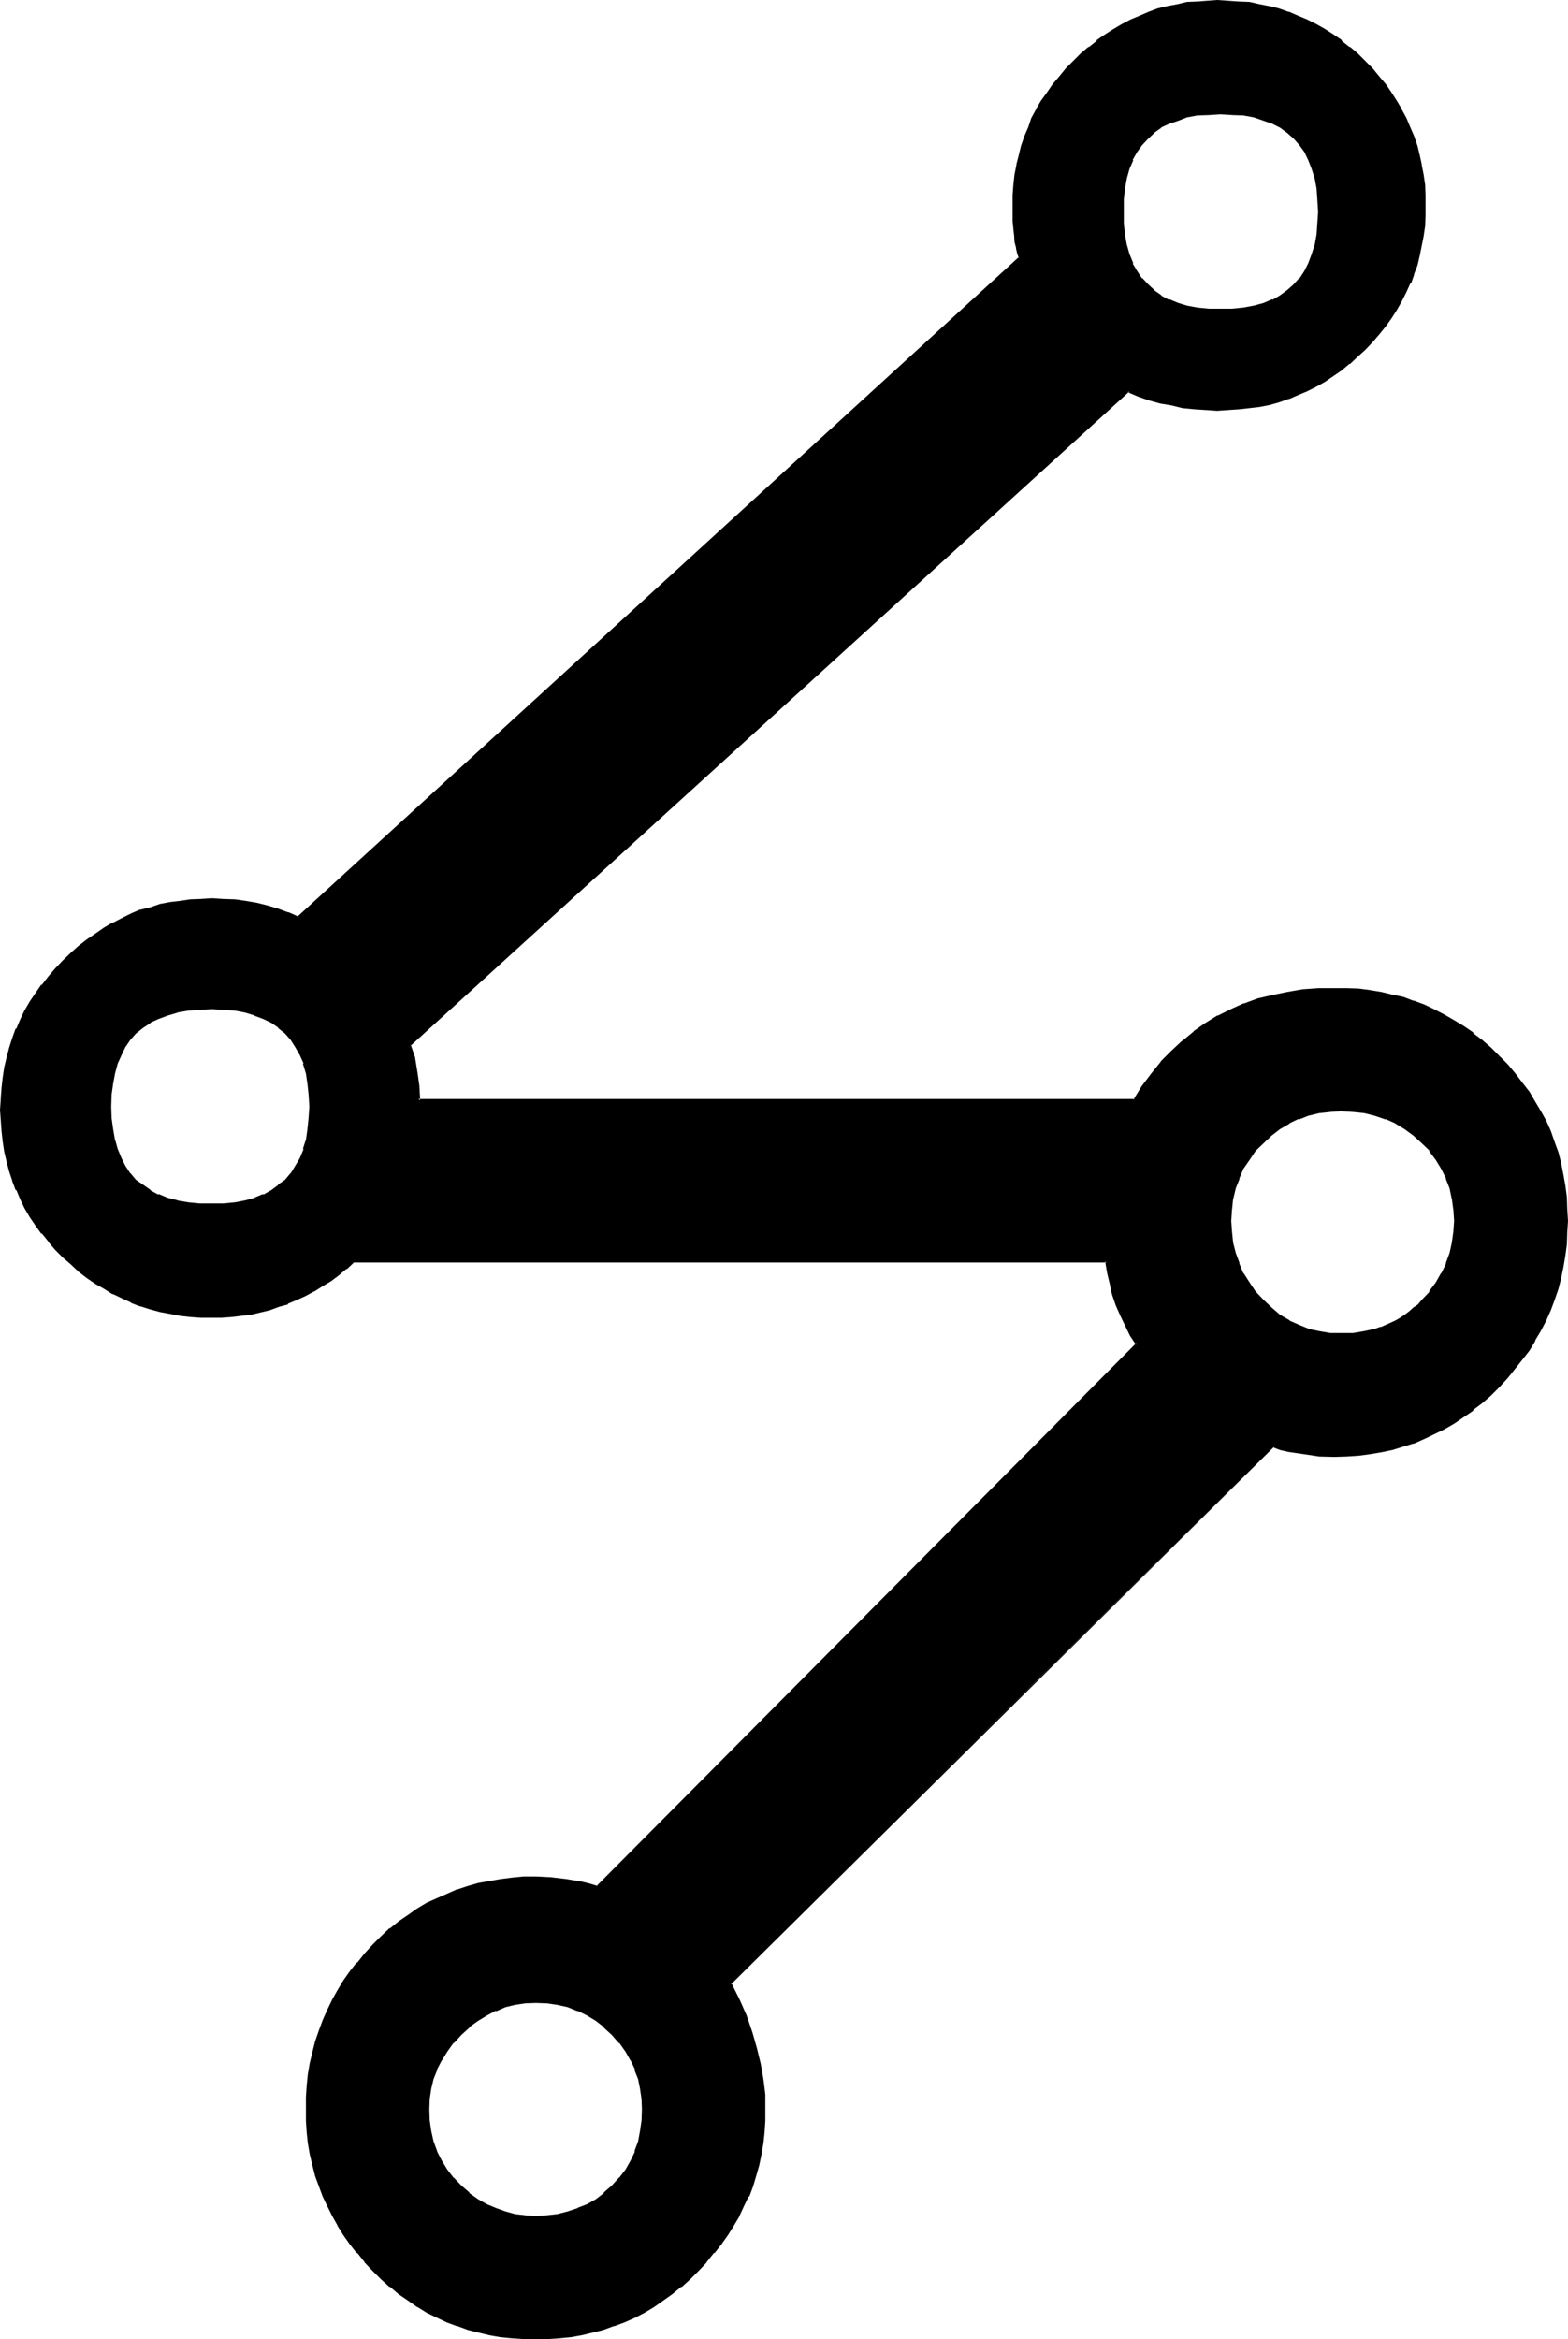 <?xml version="1.0" encoding="UTF-8" standalone="no"?>
<svg
   version="1.0"
   width="104.546mm"
   height="155.905mm"
   id="svg8"
   sodipodi:docname="Celestial Writing Lamed.wmf"
   xmlns:inkscape="http://www.inkscape.org/namespaces/inkscape"
   xmlns:sodipodi="http://sodipodi.sourceforge.net/DTD/sodipodi-0.dtd"
   xmlns="http://www.w3.org/2000/svg"
   xmlns:svg="http://www.w3.org/2000/svg">
  <sodipodi:namedview
     id="namedview8"
     pagecolor="#ffffff"
     bordercolor="#000000"
     borderopacity="0.25"
     inkscape:showpageshadow="2"
     inkscape:pageopacity="0.0"
     inkscape:pagecheckerboard="0"
     inkscape:deskcolor="#d1d1d1"
     inkscape:document-units="mm" />
  <defs
     id="defs1">
    <pattern
       id="WMFhbasepattern"
       patternUnits="userSpaceOnUse"
       width="6"
       height="6"
       x="0"
       y="0" />
  </defs>
  <path
     style="fill:#000000;fill-opacity:1;fill-rule:evenodd;stroke:none"
     d="m 53.376,303.648 -3.072,-0.096 -2.88,-0.384 -2.784,-0.48 -2.592,-0.576 -2.208,-0.864 -2.112,-1.152 -2.016,-1.248 -1.536,-1.44 -1.632,-1.632 -1.152,-1.92 -1.152,-2.016 -0.96,-2.208 -0.672,-2.4 -0.48,-2.592 -0.288,-2.976 -0.192,-2.88 0.192,-3.072 0.288,-2.688 0.48,-2.784 0.672,-2.4 0.96,-2.112 1.152,-2.112 1.152,-1.92 1.632,-1.632 1.536,-1.44 2.016,-1.344 2.112,-0.96 2.208,-0.96 2.592,-0.672 2.784,-0.48 2.88,-0.288 h 3.072 2.88 l 2.976,0.288 2.496,0.48 2.496,0.672 2.208,0.96 2.112,0.96 1.824,1.344 1.632,1.44 1.536,1.632 1.152,1.92 1.152,2.112 0.96,2.112 0.672,2.4 0.48,2.784 0.096,2.688 0.192,3.072 -0.192,2.88 -0.096,2.976 -0.48,2.592 -0.672,2.4 -0.96,2.208 -1.152,2.016 -1.152,1.92 -1.536,1.632 -1.632,1.44 -1.824,1.248 -2.112,1.152 -2.208,0.864 -2.496,0.576 -2.496,0.48 -2.976,0.384 z m 100.992,247.104 -1.92,1.92 -2.112,1.632 -2.304,1.344 -2.4,0.96 -2.4,0.96 -2.592,0.48 -2.784,0.48 h -2.88 -2.784 l -2.4,-0.48 -2.592,-0.48 -2.4,-0.96 -2.304,-0.96 -2.208,-1.344 -2.304,-1.632 -2.112,-1.92 -1.92,-1.92 -1.632,-2.112 -1.248,-2.304 -1.344,-2.4 -0.768,-2.4 -0.672,-2.592 -0.48,-2.784 v -2.88 -2.592 l 0.48,-2.688 0.672,-2.496 0.768,-2.4 1.344,-2.4 1.248,-2.112 1.632,-2.304 1.92,-2.112 2.112,-1.92 2.304,-1.632 2.208,-1.248 2.304,-1.248 2.4,-0.864 2.592,-0.672 2.4,-0.48 h 2.784 2.88 l 2.784,0.48 2.592,0.672 2.4,0.864 2.4,1.248 2.304,1.248 2.112,1.632 1.92,1.92 1.92,2.112 1.632,2.304 1.344,2.112 1.056,2.4 0.864,2.4 0.48,2.496 0.48,2.688 v 2.592 2.88 l -0.48,2.784 -0.48,2.592 -0.864,2.4 -1.056,2.4 -1.344,2.304 -1.632,2.112 z M 307.584,78.24 l -2.976,-0.192 -2.88,-0.288 -2.592,-0.48 -2.4,-0.672 -2.304,-0.768 -2.016,-1.152 -1.824,-1.248 -1.632,-1.536 -1.44,-1.536 -1.248,-2.016 -1.152,-1.92 -0.864,-2.208 -0.576,-2.496 -0.48,-2.496 -0.384,-2.976 v -2.88 -3.072 l 0.384,-2.88 0.48,-2.592 0.576,-2.496 0.864,-2.208 1.152,-1.92 1.248,-2.016 1.44,-1.536 1.632,-1.44 1.824,-1.344 2.016,-0.96 2.304,-0.96 2.4,-0.672 2.592,-0.48 2.88,-0.288 h 2.976 3.072 l 2.688,0.288 2.592,0.48 2.592,0.672 2.304,0.96 1.92,0.96 1.92,1.344 1.632,1.44 1.44,1.536 1.344,2.016 0.96,1.92 0.96,2.208 0.672,2.496 0.48,2.592 0.288,2.88 v 3.072 2.88 l -0.288,2.976 -0.48,2.496 -0.672,2.496 -0.96,2.208 -0.96,1.92 -1.344,2.016 -1.44,1.536 -1.632,1.536 -1.92,1.248 -1.92,1.152 -2.304,0.768 -2.592,0.672 -2.592,0.48 -2.688,0.288 z m 69.984,188.16 -2.112,-2.112 -2.304,-2.016 -2.208,-1.92 -2.304,-1.632 -2.4,-1.44 -2.4,-1.44 -2.592,-1.248 -2.496,-1.152 -2.592,-0.96 -2.688,-0.864 -2.592,-0.768 -2.88,-0.48 -2.784,-0.48 -2.88,-0.384 -2.976,-0.288 h -3.072 l -4.032,0.192 -4.032,0.288 -3.84,0.48 -3.744,0.864 -3.552,0.96 -3.552,1.056 -3.264,1.536 -3.168,1.536 -3.072,2.016 -3.072,1.92 -2.784,2.4 -2.688,2.4 -2.592,2.784 -2.496,2.88 -2.4,3.264 -2.112,3.36 h -180.48 l -0.192,-3.36 -0.288,-3.552 -0.768,-3.552 -1.056,-3.36 181.152,-164.832 2.784,0.96 2.784,0.96 2.688,0.768 2.784,0.672 2.88,0.48 2.88,0.48 2.976,0.192 h 2.688 2.784 l 2.784,-0.192 2.4,-0.288 2.592,-0.384 2.592,-0.576 2.4,-0.672 2.4,-0.672 2.304,-0.96 2.208,-0.96 2.304,-1.152 2.208,-1.248 2.112,-1.536 2.016,-1.44 2.016,-1.632 2.016,-1.536 1.92,-2.016 1.728,-1.728 1.824,-2.112 1.632,-1.92 1.44,-2.112 1.248,-2.112 1.344,-2.112 1.152,-2.208 0.96,-2.112 0.96,-2.304 0.768,-2.4 0.672,-2.4 0.48,-2.304 0.48,-2.592 0.288,-2.4 0.192,-2.592 v -2.592 -2.592 l -0.192,-2.592 -0.288,-2.4 -0.48,-2.592 -0.48,-2.4 -0.672,-2.304 -0.768,-2.4 -0.96,-2.304 -0.96,-2.208 -1.152,-2.112 -1.344,-2.304 -1.248,-1.92 -1.44,-2.112 -1.632,-2.112 -1.824,-1.92 -1.728,-1.92 -1.92,-1.728 -2.016,-1.824 -2.016,-1.632 -2.016,-1.44 -2.112,-1.248 -2.208,-1.344 -2.304,-1.152 -2.208,-0.96 -2.304,-0.96 -2.4,-0.672 -2.4,-0.576 -2.592,-0.672 -2.592,-0.288 -2.4,-0.384 -2.784,-0.192 h -2.784 -2.592 l -2.4,0.192 -2.592,0.384 -2.4,0.288 -2.4,0.672 -2.4,0.576 -2.304,0.672 -2.304,0.96 -2.208,0.96 -2.304,1.152 -2.112,1.344 -2.112,1.248 -2.016,1.44 -2.016,1.632 -1.92,1.824 -1.92,1.728 -1.92,1.92 -1.632,1.92 -1.632,2.112 -1.44,2.112 -1.44,1.92 -1.344,2.304 -1.056,2.112 -0.864,2.208 -0.96,2.304 -0.768,2.4 -0.672,2.304 -0.48,2.4 -0.48,2.592 -0.384,2.4 -0.096,2.592 v 2.592 2.112 l 0.096,1.92 V 57.6 l 0.192,1.728 0.288,1.632 0.192,1.44 0.384,1.344 0.48,1.248 -182.016,166.272 -2.592,-1.152 -2.592,-0.768 -2.688,-0.768 -2.592,-0.672 -2.784,-0.48 -2.88,-0.48 -2.784,-0.192 h -2.88 -2.784 l -2.592,0.192 -2.592,0.288 -2.496,0.384 -2.592,0.576 -2.496,0.672 -2.4,0.768 -2.208,0.864 -2.304,1.152 -2.304,1.056 -2.208,1.344 -2.304,1.248 -1.92,1.632 -2.112,1.632 -2.112,1.824 -1.92,1.92 -1.728,1.92 -1.824,1.92 -1.728,2.112 -1.536,2.112 -1.44,2.112 -1.248,2.208 -1.152,2.304 -0.96,2.208 -0.96,2.496 -0.864,2.4 -0.576,2.4 -0.672,2.4 -0.288,2.592 -0.384,2.784 -0.096,2.592 v 2.784 2.496 l 0.096,2.784 0.384,2.592 0.288,2.4 0.672,2.592 0.576,2.4 0.864,2.496 0.96,2.208 0.96,2.304 1.152,2.208 1.248,2.112 1.44,2.304 1.536,1.92 1.728,2.112 1.824,1.92 1.728,1.92 1.92,1.824 2.112,1.728 2.112,1.632 1.92,1.44 2.304,1.344 2.208,1.248 2.304,1.152 2.304,0.96 2.208,0.96 2.4,0.672 2.496,0.672 2.592,0.576 2.496,0.384 2.592,0.288 2.592,0.192 2.784,0.192 2.4,-0.192 2.592,-0.192 2.4,-0.096 2.496,-0.576 2.208,-0.48 2.4,-0.576 2.304,-0.672 2.304,-0.768 2.208,-1.056 2.112,-0.96 2.112,-1.056 2.112,-1.344 2.112,-1.248 2.112,-1.536 1.92,-1.536 1.92,-1.824 h 189.696 l 0.48,2.88 0.672,2.784 0.768,2.784 0.864,2.688 1.152,2.592 1.056,2.4 1.344,2.592 1.44,2.304 -135.936,136.896 -2.112,-0.672 -1.92,-0.48 -3.84,-0.672 -3.936,-0.48 -3.84,-0.192 -3.072,0.192 -2.784,0.192 -2.88,0.288 -2.88,0.48 -2.784,0.672 -2.592,0.672 -2.688,0.96 -2.592,0.96 -2.496,1.152 -2.496,1.056 -2.304,1.536 -2.4,1.536 -2.304,1.632 -2.208,1.824 -2.112,1.92 -2.304,2.112 -1.92,2.112 -1.92,2.208 -1.824,2.304 -1.632,2.4 -1.44,2.304 -1.248,2.4 -1.344,2.592 -1.056,2.592 -1.056,2.592 -0.768,2.592 -0.768,2.688 -0.48,2.784 -0.576,2.88 -0.288,2.784 -0.288,3.072 v 2.88 2.88 l 0.288,2.976 0.288,2.688 0.576,2.784 0.48,2.784 0.768,2.592 0.768,2.496 1.056,2.592 1.056,2.496 1.344,2.4 1.248,2.4 1.44,2.4 1.632,2.304 1.824,2.304 1.92,2.208 1.92,2.112 2.304,2.112 2.112,1.92 2.208,1.824 2.304,1.728 2.4,1.44 2.304,1.44 2.496,1.344 2.496,1.152 2.592,0.96 2.688,0.768 2.592,0.864 2.784,0.48 2.88,0.48 2.88,0.288 2.784,0.288 h 3.072 3.072 l 2.88,-0.288 2.784,-0.288 2.88,-0.48 2.784,-0.48 2.688,-0.864 2.592,-0.768 2.592,-0.96 2.592,-1.152 2.4,-1.344 2.304,-1.44 2.4,-1.44 2.304,-1.728 2.208,-1.824 2.112,-1.92 2.304,-2.112 1.92,-2.112 1.92,-2.208 1.824,-2.304 1.632,-2.304 1.44,-2.4 1.44,-2.4 1.152,-2.4 1.152,-2.496 0.96,-2.592 0.96,-2.496 0.576,-2.592 0.48,-2.784 0.576,-2.784 0.288,-2.688 0.288,-2.976 v -2.88 l -0.096,-3.744 -0.384,-3.648 -0.672,-3.936 -0.96,-4.032 -1.056,-4.032 -1.536,-4.032 -1.728,-4.224 -2.112,-4.128 136.896,-135.264 1.92,0.48 1.92,0.48 3.936,0.768 3.84,0.288 3.84,0.192 h 3.072 l 2.976,-0.192 2.88,-0.288 2.784,-0.48 2.88,-0.672 2.592,-0.768 2.688,-0.96 2.592,-0.96 2.496,-1.152 2.592,-1.344 2.4,-1.44 2.4,-1.632 2.304,-1.536 2.208,-2.016 2.304,-1.92 2.112,-2.112 2.112,-2.208 1.92,-2.304 1.728,-2.208 1.824,-2.496 1.44,-2.4 1.44,-2.4 1.344,-2.592 1.056,-2.592 0.96,-2.592 0.864,-2.592 0.768,-2.688 0.672,-2.784 0.48,-2.88 0.288,-2.784 0.192,-3.072 v -2.88 -3.072 l -0.192,-2.976 -0.288,-2.88 -0.48,-2.688 -0.672,-2.784 -0.768,-2.784 -0.864,-2.592 -0.96,-2.688 -1.056,-2.592 -1.344,-2.4 -1.44,-2.496 -1.44,-2.4 -1.824,-2.208 -1.728,-2.304 -1.92,-2.304 z m -18.912,61.344 -1.152,0.96 -1.152,0.96 -0.96,0.96 -1.248,0.864 -1.152,0.768 -1.152,0.672 -1.248,0.672 -2.592,1.152 -1.344,0.288 -2.688,0.672 -2.976,0.48 -3.072,0.096 -2.88,-0.096 -2.784,-0.48 -2.592,-0.672 -2.592,-0.96 -2.4,-1.152 -2.208,-1.44 -2.304,-1.824 -2.112,-1.92 -1.92,-2.208 -1.632,-2.304 -1.248,-2.304 -1.344,-2.496 -0.768,-2.592 -0.672,-2.592 -0.48,-2.976 v -2.688 -2.976 l 0.48,-2.688 0.672,-2.592 0.768,-2.592 1.344,-2.4 1.248,-2.304 1.632,-2.208 1.92,-2.112 2.112,-2.016 2.304,-1.536 2.208,-1.44 2.4,-1.152 2.592,-0.864 2.592,-0.576 2.784,-0.48 h 2.88 3.072 l 2.976,0.48 2.688,0.576 2.592,0.864 2.592,1.152 2.304,1.44 2.208,1.536 2.304,2.016 1.728,2.112 1.824,2.208 1.248,2.304 1.344,2.4 0.768,2.592 0.672,2.592 0.48,2.688 v 2.976 2.688 l -0.48,2.976 -0.672,2.592 -0.768,2.592 -1.344,2.496 -1.248,2.304 -1.824,2.304 z"
     id="path1" />
  <path
     style="fill:#000000;fill-opacity:1;fill-rule:evenodd;stroke:none"
     d="m 154.176,550.56 -2.112,1.824 h 0.192 l -2.112,1.632 -2.208,1.248 -2.496,0.96 h 0.192 l -2.592,0.864 -2.592,0.672 -2.592,0.288 -2.88,0.192 -2.784,-0.192 h 0.192 l -2.592,-0.288 -2.4,-0.672 -2.4,-0.864 -2.304,-0.96 -2.208,-1.248 -2.304,-1.632 h 0.192 l -2.112,-1.824 -1.92,-2.016 v 0.096 l -1.632,-2.112 -1.344,-2.208 -1.248,-2.4 0.096,0.096 -0.96,-2.592 -0.576,-2.592 -0.384,-2.688 v 0.096 l -0.096,-2.88 0.096,-2.592 0.384,-2.592 0.576,-2.4 0.96,-2.4 h -0.096 l 1.248,-2.4 v 0.096 l 1.344,-2.208 1.632,-2.304 v 0.192 l 1.92,-2.112 2.112,-1.92 h -0.192 l 2.304,-1.632 2.208,-1.344 2.304,-1.248 v 0.192 l 2.4,-1.056 2.4,-0.576 2.592,-0.384 h -0.192 l 2.784,-0.096 2.88,0.096 2.592,0.384 2.592,0.576 2.592,1.056 -0.192,-0.192 2.496,1.248 2.208,1.344 2.112,1.632 h -0.192 l 2.112,1.92 1.824,2.112 v -0.192 l 1.632,2.304 1.248,2.208 v -0.096 l 1.152,2.4 h -0.192 l 0.96,2.4 0.48,2.4 0.384,2.592 0.096,2.592 -0.096,2.88 v -0.096 l -0.384,2.688 -0.48,2.592 -0.96,2.592 0.192,-0.096 -1.152,2.4 -1.248,2.208 -1.632,2.112 v -0.096 l -1.824,2.016 0.48,0.576 1.824,-2.016 0.192,-0.096 1.536,-2.112 1.344,-2.304 1.152,-2.4 0.768,-2.4 0.672,-2.784 0.288,-2.784 0.192,-2.88 -0.192,-2.592 v -0.096 l -0.288,-2.592 -0.672,-2.592 -0.768,-2.496 -1.152,-2.4 -1.344,-2.208 -1.536,-2.112 -0.192,-0.192 -1.824,-2.112 -1.92,-1.92 h -0.096 l -2.112,-1.632 -2.304,-1.248 -2.4,-1.344 -2.4,-0.96 -2.784,-0.48 -2.784,-0.48 -2.88,-0.192 -2.784,0.192 -2.592,0.48 -2.496,0.48 -2.496,0.96 -2.208,1.344 h -0.192 l -2.304,1.248 -2.016,1.632 h -0.192 l -2.112,1.92 -1.824,2.112 -0.096,0.192 -1.632,2.112 -1.248,2.208 -1.344,2.4 -0.96,2.496 -0.48,2.592 -0.48,2.592 v 0.096 2.592 2.88 l 0.48,2.784 0.48,2.784 0.96,2.4 1.344,2.4 1.248,2.304 1.632,2.112 0.096,0.096 1.824,2.016 2.112,1.728 0.192,0.192 2.016,1.632 2.304,1.248 h 0.192 l 2.208,0.96 v 0.192 l 2.496,0.768 2.496,0.672 2.592,0.288 2.784,0.192 2.88,-0.192 2.784,-0.288 2.784,-0.672 2.4,-0.768 v -0.192 l 2.4,-0.96 2.304,-1.248 2.112,-1.632 0.096,-0.192 1.92,-1.728 z"
     id="path2" />
  <path
     style="fill:#000000;fill-opacity:1;fill-rule:evenodd;stroke:none"
     d="m 307.584,77.76 h -2.976 l -2.88,-0.288 -2.592,-0.48 -2.208,-0.672 -2.304,-0.96 v 0.192 L 292.512,74.4 h 0.192 l -1.92,-1.344 h 0.096 l -1.536,-1.44 -1.536,-1.632 v 0.192 l -1.248,-1.92 -1.152,-1.92 h 0.192 l -0.96,-2.304 -0.672,-2.4 v 0.096 l -0.48,-2.688 -0.288,-2.784 v -2.88 -3.072 l 0.288,-2.784 0.48,-2.592 0.672,-2.4 0.96,-2.208 h -0.192 l 1.152,-2.016 1.248,-1.728 1.536,-1.632 1.536,-1.44 h -0.096 l 1.92,-1.344 h -0.192 l 2.112,-0.96 2.304,-0.768 2.208,-0.864 2.592,-0.48 2.88,-0.096 2.976,-0.192 3.072,0.192 h -0.192 l 2.88,0.096 2.592,0.48 2.496,0.864 2.208,0.768 1.92,0.96 1.824,1.344 1.632,1.44 1.44,1.632 1.248,1.728 0.96,2.016 0.864,2.208 0.768,2.4 0.48,2.592 0.192,2.784 0.192,3.072 -0.192,2.88 -0.192,2.784 -0.48,2.688 v -0.096 l -0.768,2.4 -0.864,2.304 -0.96,1.92 -1.248,1.92 v -0.192 l -1.44,1.632 -1.632,1.44 -1.824,1.344 -1.92,1.152 V 75.36 l -2.208,0.96 -2.496,0.672 -2.592,0.48 -2.88,0.288 h 0.192 -3.072 v 0.864 l 3.072,-0.192 2.688,-0.192 2.784,-0.48 2.4,-0.768 2.304,-0.864 h 0.096 l 2.016,-1.152 1.92,-1.248 1.728,-1.44 1.536,-1.632 v -0.192 l 1.248,-1.728 v -0.192 l 0.96,-1.92 0.192,-0.192 0.768,-2.208 0.672,-2.304 v -0.192 l 0.48,-2.496 0.288,-2.976 0.192,-2.88 -0.192,-3.072 -0.288,-2.88 -0.48,-2.592 -0.672,-2.496 -0.768,-2.208 -0.192,-0.192 -0.96,-1.92 -1.248,-1.92 -1.536,-1.824 -1.728,-1.44 -1.92,-1.248 -2.016,-0.96 -0.096,-0.192 -2.304,-0.864 -2.4,-0.576 -2.784,-0.48 -2.688,-0.384 -3.072,-0.096 -2.976,0.096 h -0.096 l -2.784,0.384 -2.688,0.48 -2.496,0.576 -2.208,0.864 v 0.192 l -2.112,0.96 -1.824,1.248 -1.728,1.44 -1.44,1.824 -1.344,1.92 -1.152,1.92 v 0.192 l -0.768,2.208 -0.768,2.496 -0.384,2.592 -0.288,2.88 -0.192,3.072 0.192,2.88 0.288,2.976 0.384,2.496 v 0.192 l 0.768,2.304 0.768,2.208 v 0.192 l 1.152,1.92 v 0.192 l 1.344,1.728 v 0.192 l 1.44,1.632 1.728,1.44 1.824,1.248 2.112,1.152 2.208,0.864 2.496,0.768 2.688,0.48 2.784,0.192 h 0.096 l 2.976,0.192 z"
     id="path3" />
  <path
     style="fill:#000000;fill-opacity:1;fill-rule:evenodd;stroke:none"
     d="m 377.856,266.016 -2.112,-2.112 -2.208,-1.92 -2.304,-1.728 v -0.192 l -2.4,-1.632 -2.4,-1.44 -2.496,-1.44 -2.592,-1.344 -2.4,-1.152 -2.592,-0.96 h -0.192 l -2.496,-0.96 -2.784,-0.576 -2.784,-0.672 -2.88,-0.48 -2.88,-0.384 -2.976,-0.096 h -3.072 -4.032 l -4.032,0.288 -3.84,0.672 -3.744,0.768 -3.744,0.864 -3.36,1.248 h -0.192 l -3.168,1.44 -3.264,1.632 h -0.192 l -3.072,1.92 -2.88,2.016 v 0.096 l -2.784,2.304 h -0.096 l -2.784,2.592 -2.592,2.592 v 0.096 l -2.4,2.976 -2.4,3.168 -2.112,3.456 0.288,-0.192 h -180.48 l 0.48,0.288 -0.192,-3.36 V 273.6 l -0.48,-3.36 -0.576,-3.552 v -0.192 l -1.152,-3.36 v 0.288 L 284.64,98.592 l -0.48,0.192 2.688,1.152 2.784,0.96 2.784,0.768 2.88,0.48 2.688,0.672 2.976,0.288 2.88,0.192 h 0.192 l 2.688,0.192 2.784,-0.192 2.784,-0.192 2.592,-0.288 2.496,-0.288 2.496,-0.48 2.4,-0.672 2.4,-0.864 h 0.192 l 2.208,-0.96 2.304,-0.96 2.304,-1.152 2.208,-1.248 2.112,-1.44 2.112,-1.44 1.92,-1.632 h 0.192 l 1.92,-1.824 1.92,-1.728 1.824,-1.92 1.728,-2.016 1.632,-2.016 1.44,-2.016 1.344,-2.112 1.248,-2.208 1.152,-2.304 0.96,-2.112 h 0.192 l 0.768,-2.208 v -0.192 l 0.864,-2.208 0.576,-2.496 0.48,-2.4 0.48,-2.4 0.384,-2.592 0.096,-2.592 v -2.592 -2.592 l -0.096,-2.592 -0.384,-2.592 -0.48,-2.4 v -0.192 l -0.48,-2.208 -0.576,-2.4 -0.864,-2.496 -0.96,-2.208 -0.96,-2.304 -1.152,-2.112 v -0.096 l -1.248,-2.112 -1.344,-2.112 -1.44,-2.112 -1.632,-1.92 -1.728,-2.112 -1.824,-1.824 -1.92,-1.92 -1.92,-1.632 h -0.192 l -1.92,-1.536 V 10.08 L 336,8.64 333.888,7.296 331.68,6.048 l -2.304,-1.152 -2.304,-0.96 -2.208,-0.96 h -0.192 l -2.4,-0.864 -2.4,-0.576 -2.496,-0.48 L 314.88,0.48 312.288,0.384 309.504,0.192 306.72,0 l -2.592,0.192 -2.4,0.192 h -0.096 l -2.496,0.096 -2.4,0.576 -2.592,0.48 -2.4,0.576 -2.304,0.864 -2.208,0.96 -2.304,0.96 -2.208,1.152 -2.112,1.248 -2.112,1.344 -2.112,1.44 v 0.192 l -1.92,1.536 h -0.192 l -1.92,1.632 -1.92,1.92 -1.824,1.824 -1.728,2.112 -1.632,1.92 -1.44,2.112 -1.536,2.112 -1.248,2.112 v 0.096 l -1.152,2.112 -0.768,2.304 -0.96,2.208 -0.864,2.496 -0.576,2.4 -0.576,2.208 v 0.192 l -0.48,2.4 -0.288,2.592 -0.192,2.592 v 2.592 2.112 1.92 l 0.192,1.824 v 0.096 l 0.192,1.632 0.096,1.632 0.384,1.44 v 0.192 l 0.288,1.248 0.384,1.152 0.096,-0.288 -181.92,166.272 h 0.48 l -2.592,-1.152 h -0.192 l -2.592,-0.96 -2.592,-0.768 -2.688,-0.672 -2.784,-0.48 -2.688,-0.384 -2.976,-0.096 -2.88,-0.192 -2.784,0.192 -2.688,0.096 -2.496,0.384 -2.496,0.288 -2.592,0.48 -2.496,0.864 -2.4,0.576 h -0.192 l -2.208,0.96 -2.304,1.152 -2.208,1.152 H 28.32 l -2.112,1.248 -2.208,1.536 -2.112,1.44 -2.112,1.632 -1.92,1.728 -2.016,1.92 -1.92,2.016 -1.728,2.016 -1.632,2.112 h -0.192 l 0.672,0.384 1.632,-2.016 1.728,-2.016 1.92,-2.016 2.016,-1.728 1.92,-1.824 2.112,-1.728 v 0.192 l 2.112,-1.632 2.112,-1.344 2.208,-1.248 2.304,-1.152 2.208,-1.152 v 0.192 l 2.304,-0.96 2.4,-0.864 2.4,-0.576 2.496,-0.48 2.496,-0.48 2.592,-0.192 2.784,-0.384 h -0.192 2.784 2.88 -0.096 l 2.88,0.384 2.688,0.288 2.784,0.48 2.784,0.672 2.592,0.768 2.592,1.056 v -0.192 l 2.688,1.248 182.304,-166.752 -0.288,-1.44 -0.384,-1.248 V 62.4 l -0.288,-1.44 -0.192,-1.632 -0.192,-1.728 -0.096,-1.824 -0.192,-1.92 v -2.112 l 0.192,-2.592 0.096,-2.592 0.384,-2.4 0.288,-2.592 v 0.192 l 0.672,-2.496 0.672,-2.4 0.576,-2.208 1.056,-2.304 0.768,-2.208 1.152,-2.112 1.248,-2.112 1.44,-2.112 1.536,-2.112 1.536,-1.92 1.632,-1.92 1.824,-2.016 1.92,-1.728 2.112,-1.824 h -0.192 l 1.92,-1.536 2.112,-1.536 2.112,-1.248 2.112,-1.344 2.208,-1.056 2.304,-0.96 2.304,-0.864 2.208,-0.768 2.304,-0.672 2.4,-0.48 2.4,-0.48 2.592,-0.288 2.4,-0.192 h 2.592 2.784 l 2.784,0.192 h -0.192 l 2.592,0.288 2.592,0.48 2.4,0.48 2.4,0.672 2.496,0.768 2.208,0.864 2.304,0.96 2.208,1.056 2.112,1.344 2.112,1.248 2.112,1.536 2.112,1.536 h -0.192 l 2.112,1.824 1.92,1.728 1.824,2.016 1.632,1.92 1.536,1.92 1.536,2.112 1.248,2.112 1.248,2.112 1.152,2.112 0.96,2.208 0.96,2.304 0.672,2.208 0.672,2.4 0.672,2.496 v -0.192 l 0.288,2.592 0.288,2.4 0.192,2.592 0.192,2.592 -0.192,2.592 -0.192,2.592 v -0.192 l -0.288,2.592 -0.288,2.4 -0.672,2.496 -0.672,2.208 -0.672,2.496 -0.96,2.208 -0.96,2.112 -1.152,2.304 -1.248,2.016 -1.248,2.112 -1.536,2.112 -1.536,1.92 -1.632,2.016 -1.824,1.92 -1.92,1.728 -2.112,1.824 h 0.192 l -2.112,1.632 V 92.64 l -2.112,1.632 -2.112,1.248 h 0.192 l -2.304,1.344 -2.208,1.152 -2.304,0.96 -2.208,0.768 -2.496,0.768 -2.4,0.672 -2.4,0.48 -2.592,0.48 -2.592,0.384 h 0.192 l -2.784,0.096 h -2.784 -2.688 l -2.976,-0.288 -2.88,-0.288 -2.688,-0.48 -2.784,-0.672 -2.784,-0.864 -2.688,-0.96 -2.976,-1.056 -181.632,165.12 1.152,3.744 v -0.192 l 0.672,3.552 0.48,3.552 0.192,3.744 h 180.96 l 2.208,-3.456 2.496,-3.168 h -0.192 l 2.592,-3.072 v 0.096 l 2.592,-2.688 2.592,-2.592 2.88,-2.304 2.88,-1.92 3.072,-1.92 3.264,-1.632 3.264,-1.44 3.552,-1.152 3.552,-0.96 3.744,-0.768 3.84,-0.576 3.84,-0.288 4.032,-0.192 3.072,0.192 2.976,0.192 2.688,0.288 2.976,0.48 2.688,0.48 2.592,0.864 2.784,0.768 2.592,1.152 v -0.192 l 2.4,1.152 2.592,1.248 2.4,1.536 2.304,1.44 2.4,1.632 2.304,1.728 2.016,1.92 2.304,2.112 z"
     id="path4" />
  <path
     style="fill:#000000;fill-opacity:1;fill-rule:evenodd;stroke:none"
     d="m 10.368,248.064 -1.44,2.112 -1.44,2.112 -1.344,2.304 -1.056,2.208 -0.96,2.304 H 3.936 l -0.864,2.4 -0.768,2.4 -0.672,2.592 -0.576,2.4 -0.384,2.592 -0.288,2.592 -0.192,2.592 v 0.192 L 0,279.648 l 0.192,2.496 0.192,2.784 0.288,2.592 0.384,2.592 0.576,2.4 0.672,2.592 0.768,2.304 v 0.096 l 0.864,2.304 h 0.192 l 0.96,2.304 1.056,2.208 1.344,2.304 1.44,2.112 1.44,2.016 h 0.192 l 1.632,2.016 v 0.096 l 1.728,2.016 1.92,1.92 2.016,1.728 1.92,1.824 2.112,1.632 2.112,1.44 2.208,1.248 2.112,1.344 h 0.192 l 2.208,1.056 2.304,1.056 v 0.096 l 2.208,0.864 h 0.192 l 2.4,0.768 2.496,0.672 2.592,0.48 2.496,0.48 2.496,0.288 H 48 l 2.592,0.192 h 2.784 2.4 l 2.592,-0.192 2.4,-0.288 2.496,-0.288 2.4,-0.576 2.4,-0.576 2.304,-0.864 2.208,-0.576 v -0.192 l 2.304,-0.96 2.112,-0.96 2.112,-1.152 H 79.2 l 2.112,-1.344 2.112,-1.248 1.92,-1.44 1.92,-1.632 h 0.192 l 1.92,-1.824 -0.288,0.192 h 189.696 l -0.288,-0.288 0.48,2.88 0.672,2.784 0.576,2.688 0.96,2.784 1.152,2.592 1.152,2.4 1.248,2.592 1.536,2.304 0.096,-0.48 -136.032,136.8 h 0.288 l -1.92,-0.576 -1.92,-0.48 -3.936,-0.672 -4.032,-0.48 -3.84,-0.192 h -3.072 l -2.88,0.288 -2.976,0.384 -2.688,0.48 -2.784,0.48 -2.688,0.768 -2.592,0.864 h -0.192 l -2.592,1.152 -2.4,1.056 -2.592,1.152 -2.4,1.44 -2.304,1.632 -2.4,1.632 -2.112,1.728 h -0.192 l -2.112,2.016 -2.112,2.112 -2.016,2.208 -1.824,2.304 h -0.192 l -1.728,2.208 -1.632,2.304 -1.44,2.4 -1.344,2.4 -1.248,2.592 -1.152,2.592 -0.96,2.592 -0.96,2.784 -0.672,2.688 -0.672,2.784 -0.48,2.784 -0.288,2.88 -0.192,2.88 v 0.192 2.88 2.88 l 0.192,2.976 0.288,2.688 0.48,2.784 0.672,2.784 0.672,2.688 0.96,2.592 0.96,2.592 1.152,2.4 1.248,2.496 1.344,2.4 v 0.096 l 1.44,2.304 1.632,2.304 1.728,2.208 h 0.192 l 1.824,2.304 v 0.096 l 2.016,2.112 2.112,2.112 2.112,1.92 h 0.192 l 2.112,1.824 2.4,1.632 2.304,1.632 h 0.096 l 2.304,1.44 2.592,1.248 2.4,1.152 2.592,0.96 h 0.192 l 2.592,0.96 2.688,0.672 2.784,0.672 2.688,0.48 2.976,0.288 2.88,0.192 h 3.072 3.072 l 2.88,-0.192 2.976,-0.288 2.688,-0.48 2.784,-0.672 2.688,-0.672 2.592,-0.96 h 0.192 l 2.592,-0.96 2.592,-1.152 2.4,-1.248 2.4,-1.44 2.304,-1.632 2.304,-1.632 2.208,-1.824 h 0.192 l 2.112,-1.92 2.112,-2.112 2.016,-2.112 v -0.096 l 1.824,-2.304 h 0.192 l 1.728,-2.208 1.632,-2.304 1.44,-2.304 1.44,-2.4 v -0.096 l 1.152,-2.496 1.152,-2.4 h 0.192 l 0.96,-2.592 0.768,-2.592 0.768,-2.688 0.576,-2.784 0.48,-2.784 0.288,-2.688 0.192,-2.976 v -2.88 -3.744 l -0.48,-3.84 -0.672,-3.84 -0.96,-3.936 -1.152,-4.032 -1.44,-4.224 -1.824,-4.128 -2.112,-4.224 v 0.48 L 321.12,364.416 183.648,499.584 l 2.112,4.32 1.728,4.224 h -0.192 l 1.536,4.032 1.248,4.032 0.96,3.84 0.48,3.936 0.48,3.648 0.192,3.744 -0.192,2.88 -0.096,2.784 -0.384,2.88 -0.48,2.592 -0.48,2.784 -0.768,2.592 -0.864,2.592 -0.96,2.592 -1.152,2.4 -1.056,2.4 -1.536,2.4 -1.44,2.496 -1.632,2.208 -1.728,2.304 -1.92,2.208 v -0.096 l -1.92,2.208 -2.112,1.92 -2.304,2.016 h 0.192 l -2.304,1.92 v -0.192 l -2.208,1.824 -2.496,1.44 -2.4,1.44 h 0.192 l -2.4,1.248 -2.592,1.152 v -0.096 l -2.592,1.056 -2.592,0.864 -2.784,0.768 -2.688,0.48 -2.784,0.48 -2.88,0.384 -2.976,0.096 h 0.192 l -3.072,0.192 -3.072,-0.192 h 0.192 l -2.976,-0.096 -2.88,-0.384 -2.688,-0.48 -2.784,-0.48 -2.784,-0.768 -2.592,-0.864 -2.592,-1.056 v 0.096 l -2.4,-1.152 -2.592,-1.248 -2.208,-1.44 -2.496,-1.44 -2.208,-1.824 v 0.192 l -2.304,-1.92 h 0.192 l -2.304,-2.016 -2.016,-1.92 -2.112,-2.208 v 0.096 l -1.824,-2.208 -1.728,-2.304 -1.632,-2.208 -1.44,-2.496 -1.344,-2.4 -1.248,-2.4 -1.152,-2.4 -0.96,-2.592 -0.864,-2.592 -0.768,-2.592 -0.48,-2.784 -0.48,-2.592 -0.384,-2.88 -0.096,-2.784 -0.192,-2.88 0.192,-2.88 0.096,-2.88 0.384,-2.976 0.48,-2.688 0.48,-2.976 v 0.192 l 0.768,-2.784 0.864,-2.688 0.96,-2.592 v 0.192 l 1.152,-2.592 1.248,-2.592 1.344,-2.496 v 0.192 l 1.44,-2.4 1.632,-2.4 1.728,-2.304 1.824,-2.112 2.112,-2.112 2.016,-2.112 2.304,-1.92 h -0.192 l 2.304,-1.728 2.208,-1.632 2.496,-1.632 2.4,-1.44 h -0.192 l 2.592,-1.152 2.4,-1.152 2.592,-0.96 2.592,-0.768 2.784,-0.864 2.784,-0.576 2.688,-0.48 2.88,-0.384 2.976,-0.096 h -0.192 3.072 l 3.84,0.096 3.936,0.384 3.84,0.768 1.92,0.48 2.112,0.672 L 287.04,338.592 285.408,336 v 0.192 l -1.248,-2.592 -1.344,-2.4 -0.96,-2.592 -0.768,-2.592 -0.864,-2.784 -0.576,-2.784 -0.48,-3.168 H 89.088 l -2.304,1.728 h 0.192 l -2.112,1.632 -1.92,1.44 -2.112,1.344 -2.112,1.248 -2.112,1.152 -2.112,0.96 -2.208,0.96 -2.304,0.864 -2.208,0.576 -2.304,0.672 -2.4,0.48 -2.304,0.288 -2.592,0.384 h 0.192 l -2.592,0.192 h -2.4 -2.784 L 48,331.008 l -2.592,-0.384 -2.496,-0.48 -2.496,-0.48 -2.4,-0.576 -2.4,-0.672 -2.304,-0.96 -2.208,-0.96 -2.304,-1.152 -2.208,-1.344 -2.112,-1.248 -2.112,-1.44 -2.112,-1.632 -1.92,-1.632 -2.016,-1.92 -1.92,-1.92 -1.728,-1.92 v 0.096 l -1.632,-2.112 -1.44,-2.016 -1.44,-2.112 -1.344,-2.112 -1.152,-2.304 -0.96,-2.208 -0.96,-2.304 -0.768,-2.4 -0.672,-2.4 -0.48,-2.496 -0.48,-2.592 -0.288,-2.592 -0.192,-2.592 v -2.496 -2.784 l 0.192,-2.592 0.288,-2.592 0.48,-2.592 0.48,-2.4 0.672,-2.4 0.768,-2.496 0.96,-2.4 0.96,-2.208 1.152,-2.304 1.344,-2.112 1.44,-2.112 1.44,-2.208 z"
     id="path5" />
  <path
     style="fill:#000000;fill-opacity:1;fill-rule:evenodd;stroke:none"
     d="m 321.12,364.416 -0.288,0.192 1.728,0.672 2.112,0.48 3.936,0.576 3.84,0.576 3.84,0.096 3.072,-0.096 2.976,-0.192 2.88,-0.384 2.88,-0.48 2.784,-0.576 2.784,-0.864 2.496,-0.768 h 0.192 l 2.592,-1.152 2.4,-1.152 2.592,-1.248 2.496,-1.44 2.4,-1.632 2.4,-1.632 V 355.2 l 2.304,-1.728 2.208,-1.92 2.112,-2.112 2.112,-2.304 1.92,-2.4 1.824,-2.304 1.728,-2.208 1.44,-2.4 v -0.192 l 1.44,-2.4 1.344,-2.592 1.152,-2.592 0.96,-2.592 0.96,-2.784 0.672,-2.688 0.576,-2.784 0.48,-2.88 0.384,-2.784 0.096,-2.88 v -0.192 l 0.192,-2.88 -0.192,-3.072 -0.096,-2.976 -0.384,-2.88 -0.48,-2.688 -0.576,-2.976 -0.672,-2.688 -0.96,-2.592 -0.96,-2.784 -1.152,-2.592 -1.344,-2.4 -1.44,-2.4 -1.44,-2.496 -1.728,-2.208 -1.824,-2.4 -1.92,-2.304 -2.112,-2.112 -0.48,0.48 2.112,2.304 1.92,2.112 1.824,2.208 h -0.192 l 1.728,2.304 1.536,2.4 1.44,2.4 1.248,2.496 1.152,2.496 h -0.192 l 1.152,2.784 v -0.192 l 0.768,2.592 0.864,2.784 0.48,2.784 0.48,2.688 0.288,2.88 0.384,3.072 v -0.096 3.072 2.88 l -0.384,2.88 -0.288,2.976 -0.48,2.688 -0.48,2.784 -0.864,2.784 -0.768,2.688 v -0.192 l -1.152,2.592 h 0.192 l -1.152,2.592 -1.248,2.592 -1.44,2.496 -1.536,2.4 -1.728,2.4 h 0.192 l -1.824,2.304 -1.92,2.208 -2.112,2.112 -2.304,2.304 -2.016,1.92 -2.304,1.728 -2.4,1.632 -2.304,1.632 -2.4,1.44 -2.592,1.344 -2.4,1.056 -2.592,0.96 -2.784,1.056 -2.592,0.576 -2.688,0.672 -2.976,0.48 -2.688,0.288 -2.976,0.384 h -3.072 l -3.84,-0.192 h 0.192 l -4.032,-0.48 -3.744,-0.672 -1.92,-0.48 -2.112,-0.576 -137.184,135.744 z"
     id="path6" />
  <path
     style="fill:#000000;fill-opacity:1;fill-rule:evenodd;stroke:none"
     d="m 358.272,327.456 -0.96,1.152 -1.152,0.768 -1.056,0.96 -1.152,0.864 -1.152,0.768 -1.152,0.672 -1.248,0.576 -2.592,1.152 0.192,-0.192 -1.536,0.576 -2.688,0.576 -2.784,0.48 h -3.072 -2.88 0.192 l -2.784,-0.48 -2.784,-0.576 h 0.192 l -2.592,-1.056 -2.4,-1.056 h 0.192 l -2.496,-1.44 -2.112,-1.824 -2.016,-1.92 -2.016,-2.112 -1.536,-2.304 -1.536,-2.4 v 0.192 l -1.056,-2.592 h 0.096 l -0.96,-2.592 -0.672,-2.592 -0.288,-2.784 -0.192,-2.688 0.192,-2.976 v 0.192 l 0.288,-2.88 v 0.192 l 0.672,-2.784 0.96,-2.4 h -0.096 l 1.056,-2.496 1.536,-2.208 1.536,-2.304 2.016,-1.92 2.016,-1.92 2.112,-1.632 2.496,-1.44 h -0.192 l 2.4,-1.152 v 0.192 l 2.4,-0.96 2.784,-0.672 2.784,-0.288 h -0.192 l 2.88,-0.192 3.072,0.192 2.784,0.288 2.688,0.672 2.784,0.96 -0.192,-0.192 2.592,1.152 h -0.096 l 2.4,1.44 2.208,1.632 2.112,1.92 2.016,1.92 h -0.192 l 1.728,2.304 1.344,2.208 1.248,2.496 h -0.096 l 0.96,2.4 0.576,2.784 v -0.192 l 0.384,2.88 v -0.192 l 0.192,2.976 -0.192,2.688 -0.384,2.784 -0.576,2.592 -0.96,2.592 h 0.096 l -1.248,2.592 v -0.192 l -1.344,2.4 -1.728,2.304 h 0.192 l -2.016,2.112 0.48,0.672 2.016,-2.304 1.728,-2.4 1.344,-2.304 1.248,-2.592 0.768,-2.592 0.672,-2.688 0.48,-2.784 v -0.192 -2.688 -2.976 l -0.48,-2.688 v -0.192 l -0.672,-2.592 -0.768,-2.592 -1.248,-2.4 -1.344,-2.4 -1.728,-2.112 v -0.192 l -2.016,-2.112 -2.016,-1.92 -2.304,-1.632 -2.4,-1.44 -2.592,-1.152 -2.592,-0.96 -2.88,-0.576 -2.976,-0.384 -3.072,-0.192 -2.88,0.192 -2.784,0.384 -2.688,0.576 -2.496,0.96 h -0.096 l -2.4,1.152 -2.496,1.44 -2.112,1.632 -2.016,1.92 -2.016,2.112 -0.096,0.192 -1.632,2.112 -1.344,2.4 -1.248,2.4 -0.864,2.592 -0.576,2.592 v 0.192 l -0.48,2.688 -0.192,2.976 0.192,2.688 v 0.192 l 0.48,2.784 0.576,2.688 0.864,2.592 1.248,2.592 1.344,2.304 1.632,2.4 h 0.096 l 2.016,2.304 2.016,1.92 2.112,1.728 2.496,1.44 2.4,1.152 v 0.192 l 2.592,0.96 2.688,0.672 2.784,0.288 2.88,0.192 3.072,-0.192 2.976,-0.288 2.88,-0.672 1.248,-0.48 2.592,-1.152 1.344,-0.672 1.056,-0.576 h 0.192 l 1.152,-0.864 1.152,-0.768 v -0.192 l 1.152,-0.768 1.056,-0.96 0.96,-0.96 z"
     id="path7" />
  <path
     style="fill:#000000;fill-opacity:1;fill-rule:evenodd;stroke:none"
     d="m 53.376,303.168 h -3.072 l -2.88,-0.288 -2.784,-0.48 h 0.192 l -2.592,-0.672 -2.304,-0.96 v 0.192 l -2.112,-1.152 h 0.192 l -1.92,-1.344 -1.824,-1.248 -1.44,-1.728 v 0.096 l -1.248,-1.92 -0.96,-1.92 -0.96,-2.304 -0.672,-2.4 v 0.192 l -0.48,-2.784 -0.384,-2.784 -0.096,-2.88 0.096,-3.072 0.384,-2.688 0.48,-2.592 0.672,-2.496 0.96,-2.112 0.96,-2.016 1.248,-1.824 1.44,-1.632 1.824,-1.44 1.92,-1.248 h -0.192 l 2.112,-0.96 2.304,-0.864 2.592,-0.768 H 44.64 l 2.784,-0.48 2.88,-0.192 3.072,-0.192 2.88,0.192 2.976,0.192 2.496,0.48 2.496,0.768 h -0.192 l 2.304,0.864 2.016,0.96 1.824,1.248 h -0.192 l 1.824,1.44 1.44,1.632 1.152,1.824 1.152,2.016 0.96,2.112 H 76.32 l 0.768,2.496 0.384,2.592 0.288,2.688 0.192,3.072 -0.192,2.88 -0.288,2.784 -0.384,2.784 v -0.192 l -0.768,2.4 h 0.192 l -0.96,2.304 -1.152,1.92 -1.152,1.92 v -0.096 l -1.44,1.728 -1.824,1.248 h 0.192 l -1.824,1.344 -2.016,1.152 v -0.192 l -2.304,0.96 h 0.192 l -2.496,0.672 -2.496,0.48 -2.976,0.288 h -2.88 v 0.864 l 2.88,-0.192 h 0.192 l 2.784,-0.192 2.496,-0.48 h 0.192 l 2.4,-0.768 2.304,-0.864 2.112,-1.056 1.728,-1.344 h 0.192 l 1.632,-1.44 1.44,-1.632 0.192,-0.096 1.152,-1.824 v -0.192 l 1.056,-1.92 0.96,-2.208 0.672,-2.496 v -0.096 l 0.48,-2.592 0.384,-2.784 v -0.192 -2.88 -3.072 l -0.384,-2.88 -0.48,-2.592 -0.672,-2.4 v -0.192 l -0.96,-2.112 -1.056,-2.112 -1.152,-1.92 h -0.192 l -1.44,-1.728 -1.632,-1.344 -0.192,-0.192 -1.728,-1.248 -2.112,-0.96 v -0.192 l -2.304,-0.768 -2.4,-0.672 h -0.192 l -2.496,-0.48 -2.784,-0.288 h -0.192 l -2.88,-0.192 -3.072,0.192 h -0.192 l -2.88,0.288 -2.592,0.48 h -0.192 l -2.4,0.672 -2.4,0.768 v 0.192 l -2.112,0.96 -1.92,1.248 v 0.192 l -1.824,1.344 -1.44,1.728 H 32.16 l -1.056,1.92 -1.152,2.112 -0.96,2.112 v 0.192 l -0.864,2.4 -0.48,2.592 -0.288,2.88 v 3.072 2.88 0.192 l 0.288,2.784 0.48,2.592 v 0.096 l 0.864,2.496 0.96,2.208 1.152,1.92 v 0.192 l 1.056,1.824 0.192,0.096 1.44,1.632 1.824,1.44 1.92,1.344 2.112,1.056 2.4,0.864 2.4,0.768 h 0.192 l 2.592,0.48 2.88,0.192 h 0.192 l 3.072,0.192 z"
     id="path8" />
</svg>
